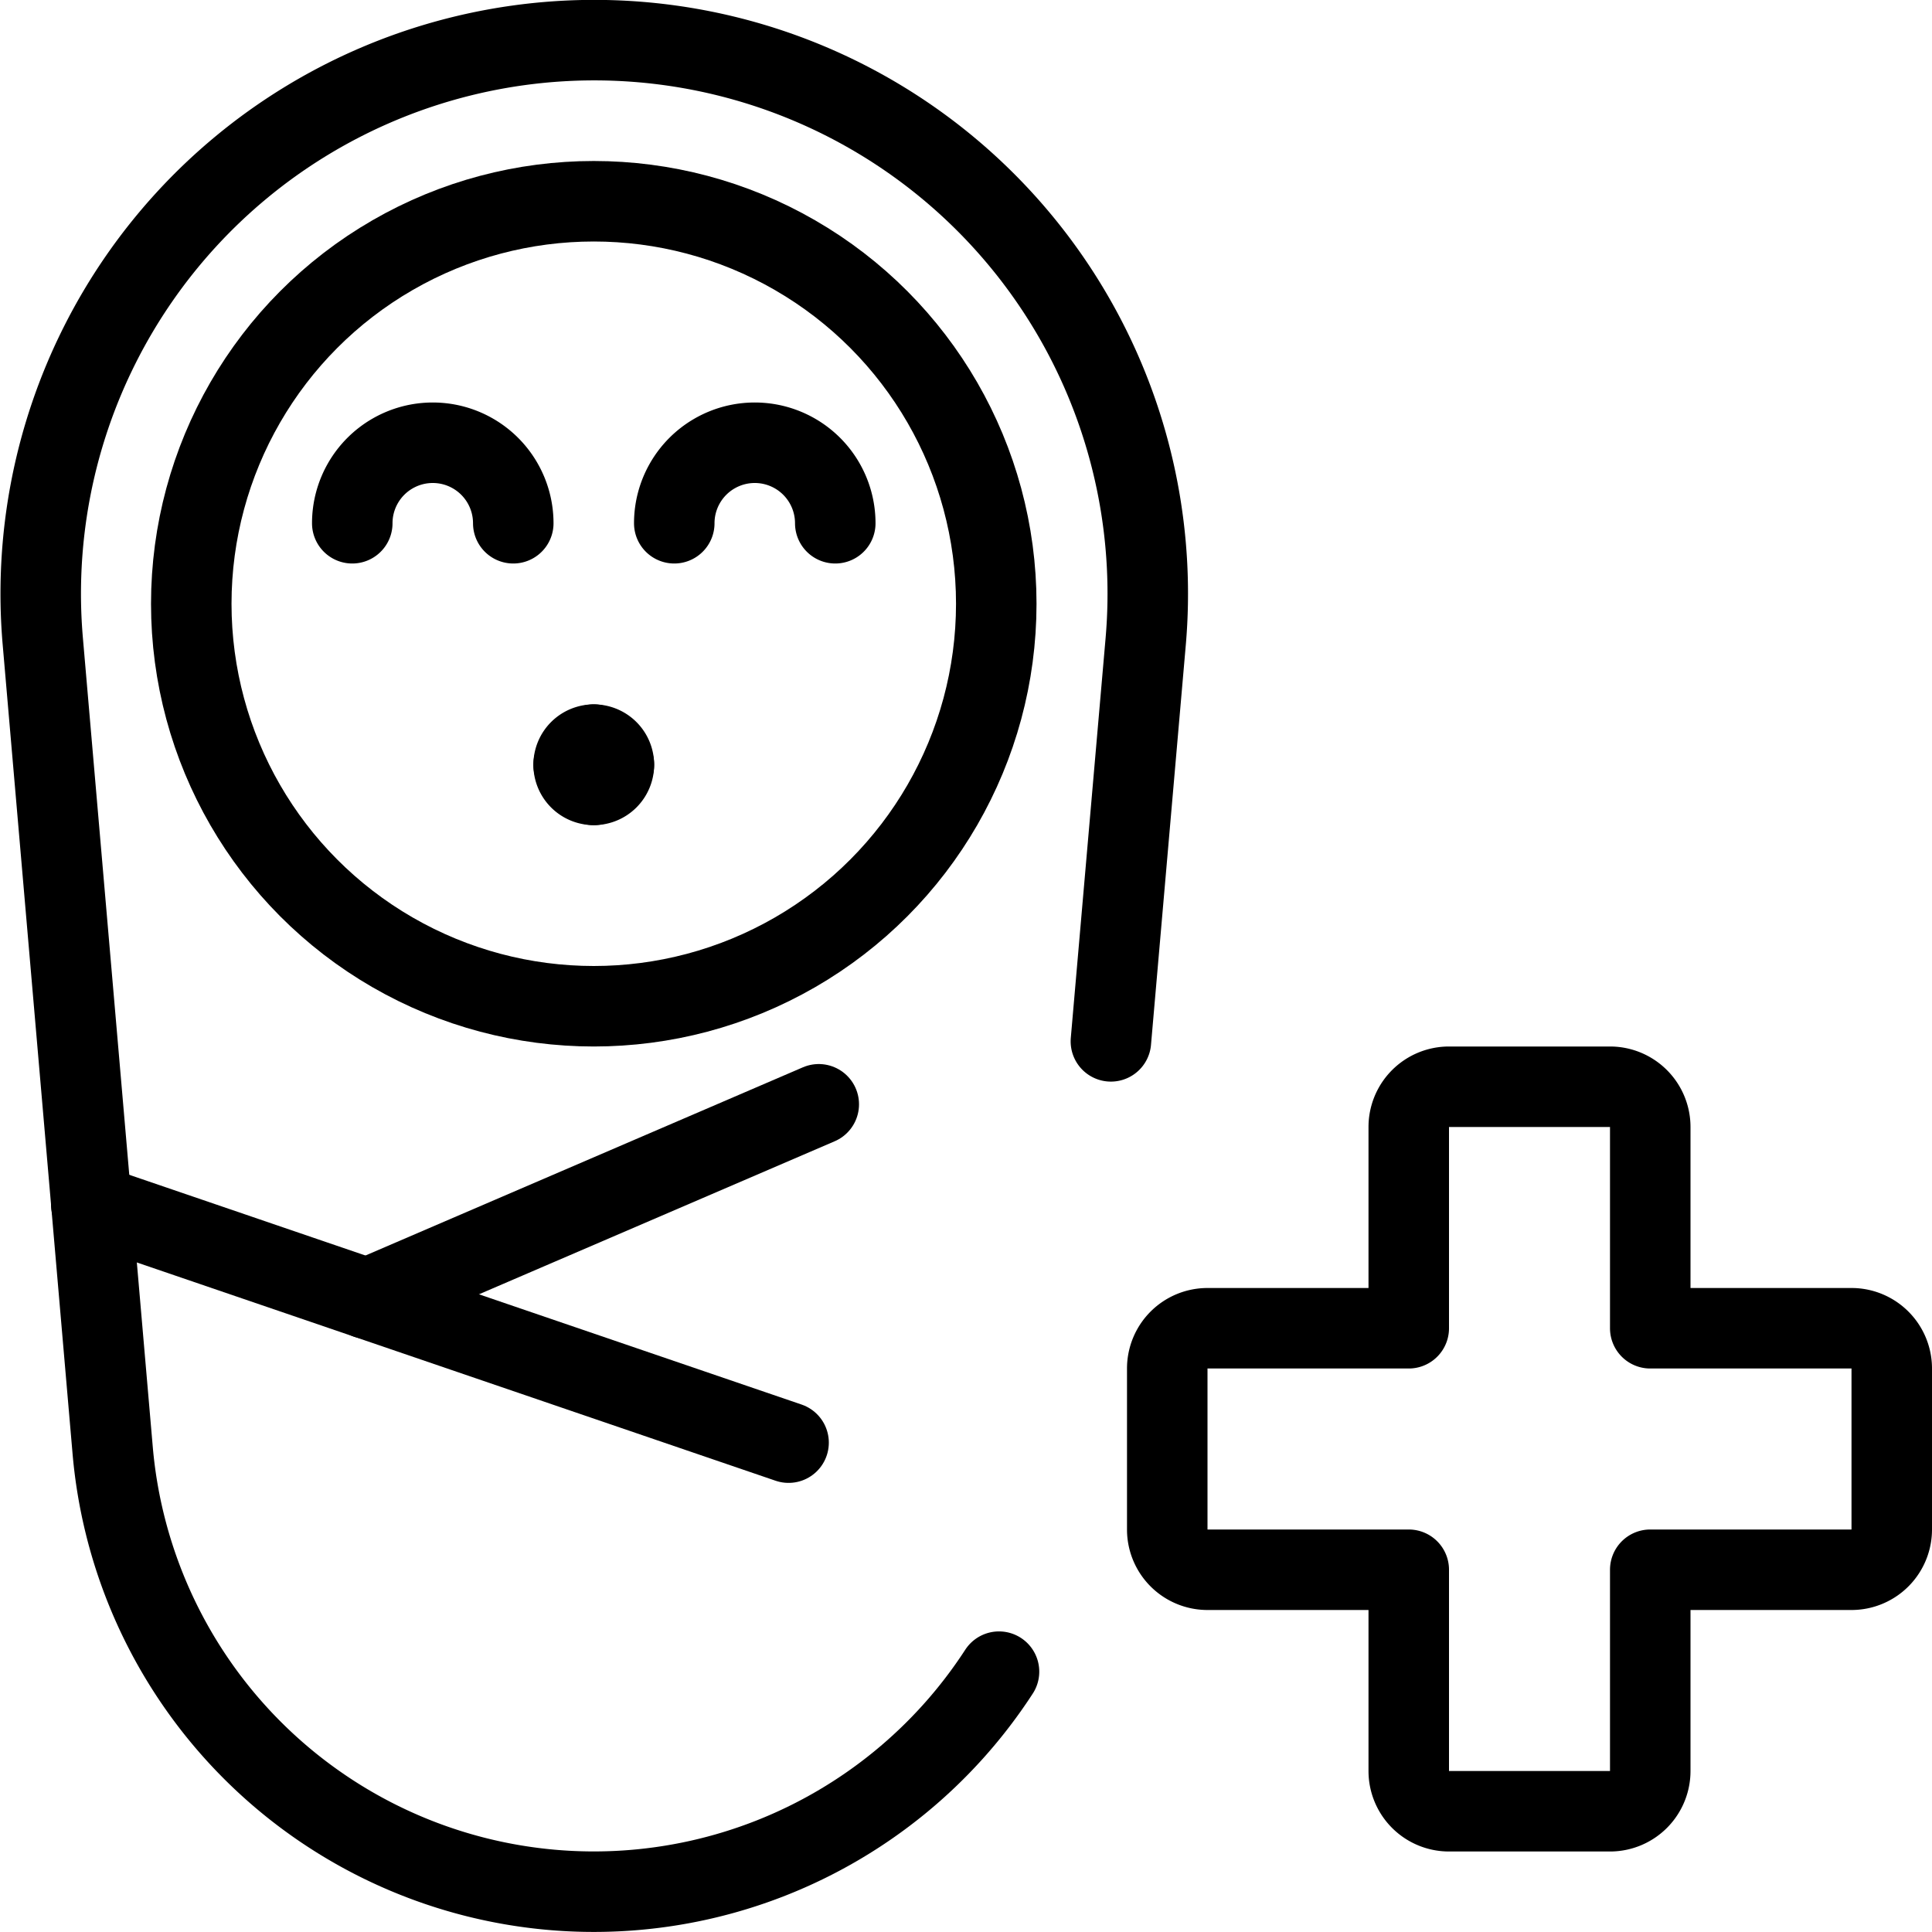 <svg xmlns="http://www.w3.org/2000/svg" viewBox="0 0 24 24"><g transform="matrix(1,0,0,1,0,0)"><defs><style>.a{fill:none;stroke:#000000;stroke-linecap:round;stroke-linejoin:round;}</style></defs><line class="a" x1="1.134" y1="14.961" x2="9.796" y2="17.921"></line><line class="a" x1="4.56" y1="16.132" x2="10.171" y2="13.718"></line><path class="a" d="M13.8,12.936l.432-4.964a6.876,6.876,0,1,0-13.7,0L1.4,18.021a6,6,0,0,0,11.01,2.745"></path><circle class="a" cx="7.376" cy="7.5" r="5"></circle><path class="a" d="M4.376,6.5a1,1,0,0,1,2,0"></path><path class="a" d="M8.376,6.5a1,1,0,0,1,2,0"></path><path class="a" d="M7.376,9.25a.25.25,0,0,1,.25.25"></path><path class="a" d="M7.126,9.5a.25.25,0,0,1,.25-.25"></path><path class="a" d="M7.376,9.75a.25.25,0,0,1-.25-.25"></path><path class="a" d="M7.626,9.5a.25.25,0,0,1-.25.25"></path><path class="a" d="M23.5,17a.5.5,0,0,0-.5-.5H20.5V14a.5.5,0,0,0-.5-.5H18a.5.5,0,0,0-.5.5v2.5H15a.5.5,0,0,0-.5.5v2a.5.5,0,0,0,.5.5h2.5V22a.5.5,0,0,0,.5.5h2a.5.5,0,0,0,.5-.5V19.5H23a.5.5,0,0,0,.5-.5Z"></path></g></svg>